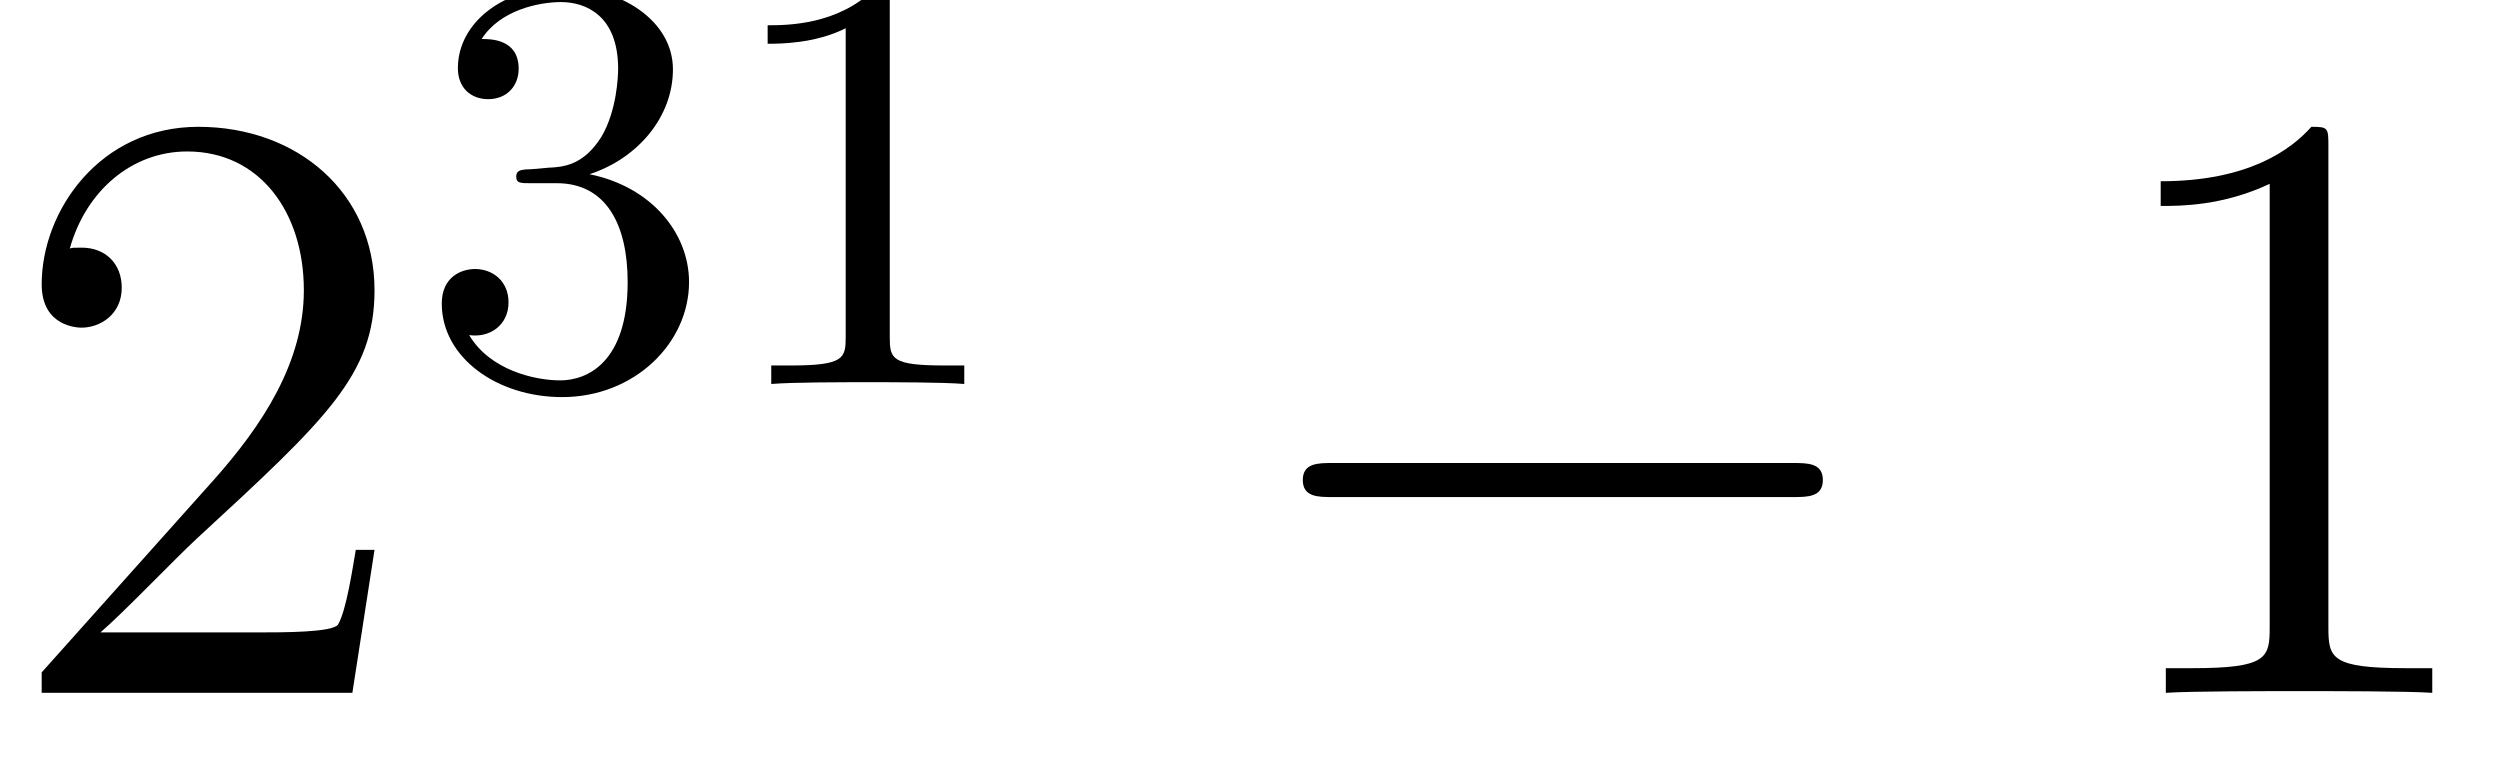 <?xml version='1.0' encoding='UTF-8'?>
<!-- This file was generated by dvisvgm 2.1.3 -->
<svg height='12.516pt' version='1.1' viewBox='56.413 54.4 40.966 12.516' width='40.966pt' xmlns='http://www.w3.org/2000/svg' xmlns:xlink='http://www.w3.org/1999/xlink'>
<defs>
<path d='M9.192 -3.208C9.429 -3.208 9.68 -3.208 9.68 -3.487S9.429 -3.766 9.192 -3.766H1.646C1.409 -3.766 1.158 -3.766 1.158 -3.487S1.409 -3.208 1.646 -3.208H9.192Z' id='g0-0'/>
<path d='M4.017 -8.94C4.017 -9.261 4.017 -9.275 3.738 -9.275C3.403 -8.899 2.706 -8.383 1.269 -8.383V-7.978C1.59 -7.978 2.287 -7.978 3.055 -8.341V-1.074C3.055 -0.572 3.013 -0.404 1.785 -0.404H1.353V0C1.73 -0.028 3.082 -0.028 3.543 -0.028S5.342 -0.028 5.719 0V-0.404H5.286C4.059 -0.404 4.017 -0.572 4.017 -1.074V-8.94Z' id='g2-49'/>
<path d='M6.137 -2.343H5.83C5.788 -2.106 5.677 -1.339 5.537 -1.116C5.44 -0.99 4.645 -0.99 4.226 -0.99H1.646C2.022 -1.311 2.873 -2.204 3.236 -2.538C5.356 -4.491 6.137 -5.216 6.137 -6.597C6.137 -8.201 4.868 -9.275 3.25 -9.275S0.683 -7.894 0.683 -6.695C0.683 -5.984 1.297 -5.984 1.339 -5.984C1.632 -5.984 1.995 -6.193 1.995 -6.639C1.995 -7.03 1.73 -7.295 1.339 -7.295C1.213 -7.295 1.186 -7.295 1.144 -7.281C1.409 -8.229 2.162 -8.871 3.068 -8.871C4.254 -8.871 4.979 -7.88 4.979 -6.597C4.979 -5.412 4.296 -4.38 3.501 -3.487L0.683 -0.335V0H5.774L6.137 -2.343Z' id='g2-50'/>
<path d='M2.87 -6.249C2.87 -6.483 2.87 -6.502 2.646 -6.502C2.041 -5.878 1.181 -5.878 0.869 -5.878V-5.575C1.064 -5.575 1.64 -5.575 2.148 -5.829V-0.771C2.148 -0.42 2.119 -0.303 1.24 -0.303H0.928V0C1.269 -0.029 2.119 -0.029 2.509 -0.029S3.749 -0.029 4.091 0V-0.303H3.778C2.9 -0.303 2.87 -0.41 2.87 -0.771V-6.249Z' id='g1-49'/>
<path d='M2.831 -3.437C3.632 -3.7 4.198 -4.384 4.198 -5.155C4.198 -5.956 3.339 -6.502 2.402 -6.502C1.416 -6.502 0.674 -5.917 0.674 -5.175C0.674 -4.852 0.888 -4.667 1.172 -4.667C1.474 -4.667 1.67 -4.882 1.67 -5.165C1.67 -5.653 1.211 -5.653 1.064 -5.653C1.367 -6.131 2.011 -6.258 2.363 -6.258C2.763 -6.258 3.3 -6.044 3.3 -5.165C3.3 -5.048 3.28 -4.481 3.027 -4.052C2.734 -3.583 2.402 -3.554 2.158 -3.544C2.08 -3.534 1.845 -3.515 1.777 -3.515C1.699 -3.505 1.63 -3.495 1.63 -3.398C1.63 -3.29 1.699 -3.29 1.865 -3.29H2.294C3.095 -3.29 3.456 -2.626 3.456 -1.67C3.456 -0.342 2.783 -0.059 2.353 -0.059C1.933 -0.059 1.201 -0.225 0.859 -0.801C1.201 -0.752 1.504 -0.967 1.504 -1.338C1.504 -1.689 1.24 -1.884 0.957 -1.884C0.722 -1.884 0.41 -1.748 0.41 -1.318C0.41 -0.43 1.318 0.215 2.382 0.215C3.573 0.215 4.462 -0.674 4.462 -1.67C4.462 -2.47 3.847 -3.232 2.831 -3.437Z' id='g1-51'/>
</defs>
<g id='page1'>
<use x='56.413' xlink:href='#g2-50' y='65.753'/>
<use x='63.242' xlink:href='#g1-51' y='60.692'/>
<use x='68.123' xlink:href='#g1-49' y='60.692'/>
<use x='76.603' xlink:href='#g0-0' y='65.753'/>
<use x='90.55' xlink:href='#g2-49' y='65.753'/>
</g>
</svg>